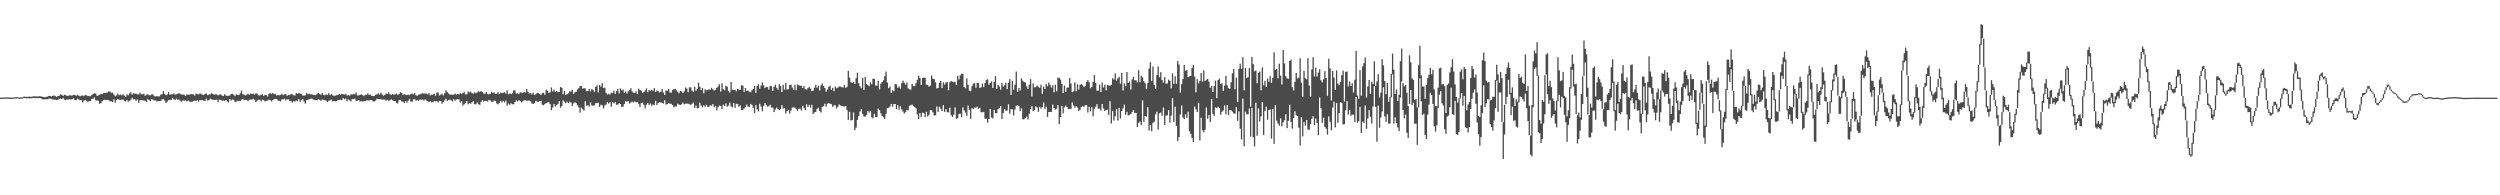 <?xml version="1.0" encoding="UTF-8"?>
<svg xmlns="http://www.w3.org/2000/svg" width="1920" height="150">
  <path d="M0 74.995h1v1.000H0zM1 74.973h1v1.000H1zM2 74.931h1v1.000H2zM3 74.879h1v1.000H3zM4 74.828h1v1.000H4zM5 74.762h1v1.000H5zM6 74.876h1v1.000H6zM7 74.918h1v1.000H7zM8 74.922h1v1.000H8zM9 74.952h1v1.000H9zM10 74.854h1v1.000H10zM11 74.778h1v1.000H11zM12 74.712h1v1.000H12zM13 74.615h1v1.000H13zM14 74.899h1v1.000H14zM15 74.858h1v1.000H15zM16 74.730h1v1.000H16zM17 74.732h1v1.000H17zM18 74.155h1v1.094H18zM19 74.332h1v1.000H19zM20 74.323h1v1.243H20zM21 74.345h1v1.030H21zM22 74.142h1v1.449H22zM23 74.380h1v1.115H23zM24 74.220h1v1.183H24zM25 74.055h1v1.170H25zM26 73.945h1v1.357H26zM27 74.096h1v1.314H27zM28 74.023h1v1.128H28zM29 74.094h1v1.398H29zM30 73.856h1v1.392H30zM31 74.030h1v1.476H31zM32 74.222h1v2.026H32zM33 74.487h1v1.847H33zM34 74.716h1v1.639H34zM35 74.467h1v1.717H35zM36 74.149h1v2.094H36zM37 73.638h1v2.190H37zM38 73.691h1v1.916H38zM39 74.103h1v1.971H39zM40 73.675h1v2.641H40zM41 73.288h1v3.218H41zM42 73.897h1v2.639H42zM43 74.375h1v2.527H43zM44 73.769h1v2.850H44zM45 73.510h1v2.479H45zM46 72.334h1v3.410H46zM47 72.919h1v3.094H47zM48 73.645h1v1.689H48zM49 72.796h1v3.676H49zM50 73.077h1v3.857H50zM51 73.679h1v2.728H51zM52 73.524h1v2.916H52zM53 73.128h1v3.156H53zM54 73.343h1v3.214H54zM55 73.382h1v2.776H55zM56 72.828h1v2.710H56zM57 72.887h1v3.857H57zM58 73.583h1v3.294H58zM59 72.940h1v2.815H59zM60 73.489h1v2.891H60zM61 73.947h1v2.943H61zM62 73.437h1v3.685H62zM63 73.217h1v5.525H63zM64 73.842h1v3.442H64zM65 72.862h1v4.106H65zM66 73.178h1v4.225H66zM67 73.782h1v4.763H67zM68 73.794h1v3.822H68zM69 73.913h1v3.802H69zM70 72.958h1v3.097H70zM71 72.155h1v3.710H71zM72 71.679h1v3.140H72zM73 71.777h1v5.301H73zM74 73.535h1v3.722H74zM75 73.306h1v4.015H75zM76 72.693h1v6.924H76zM77 72.224h1v7.086H77zM78 72.318h1v5.422H78zM79 71.471h1v5.299H79zM80 71.361h1v5.262H80zM81 71.320h1v5.601H81zM82 70.988h1v5.688H82zM83 70.244h1v6.702H83zM84 70.372h1v7.473H84zM85 71.267h1v6.564H85zM86 71.111h1v7.349H86zM87 72.691h1v3.500H87zM88 73.945h1v4.877H88zM89 73.212h1v3.655H89zM90 71.910h1v4.129H90zM91 73.100h1v3.461H91zM92 72.592h1v4.211H92zM93 73.270h1v3.250H93zM94 72.359h1v4.028H94zM95 73.439h1v4.081H95zM96 74.272h1v3.738H96zM97 72.450h1v4.420H97zM98 73.167h1v4.928H98zM99 71.786h1v5.642H99zM100 70.919h1v5.704H100zM101 72.727h1v2.348H101zM102 71.649h1v4.678H102zM103 71.949h1v4.259H103zM104 71.821h1v5.550H104zM105 72.478h1v3.925H105zM106 72.459h1v6.509H106zM107 71.136h1v5.962H107zM108 72.404h1v4.356H108zM109 72.347h1v4.726H109zM110 72.002h1v5.221H110zM111 73.551h1v3.882H111zM112 72.640h1v5.653H112zM113 72.425h1v3.774H113zM114 73.119h1v3.662H114zM115 73.231h1v4.349H115zM116 72.377h1v3.758H116zM117 72.503h1v4.113H117zM118 73.869h1v3.319H118zM119 74.128h1v3.035H119zM120 73.785h1v4.175H120zM121 74.082h1v3.573H121zM122 73.975h1v3.637H122zM123 72.665h1v4.875H123zM124 72.395h1v3.870H124zM125 69.985h1v6.157H125zM126 72.221h1v5.113H126zM127 73.178h1v5.960H127zM128 72.542h1v5.422H128zM129 70.745h1v6.205H129zM130 72.746h1v3.891H130zM131 72.375h1v4.454H131zM132 72.336h1v2.802H132zM133 71.709h1v4.585H133zM134 72.704h1v4.024H134zM135 72.409h1v3.378H135zM136 71.990h1v4.710H136zM137 71.345h1v5.040H137zM138 72.242h1v5.186H138zM139 72.581h1v5.576H139zM140 72.617h1v4.436H140zM141 72.700h1v4.704H141zM142 73.730h1v3.337H142zM143 72.491h1v5.408H143zM144 72.697h1v4.491H144zM145 72.723h1v5.374H145zM146 72.301h1v5.791H146zM147 72.409h1v5.878H147zM148 72.320h1v5.207H148zM149 73.418h1v3.822H149zM150 72.063h1v5.587H150zM151 72.045h1v4.907H151zM152 72.519h1v5.516H152zM153 71.745h1v5.145H153zM154 72.100h1v4.919H154zM155 72.778h1v4.081H155zM156 72.894h1v4.422H156zM157 72.018h1v5.466H157zM158 71.791h1v3.985H158zM159 73.121h1v4.225H159zM160 72.601h1v4.303H160zM161 72.494h1v3.282H161zM162 71.638h1v4.603H162zM163 72.118h1v4.594H163zM164 72.716h1v4.017H164zM165 72.517h1v4.214H165zM166 72.427h1v4.102H166zM167 73.272h1v5.241H167zM168 72.663h1v3.852H168zM169 72.402h1v4.454H169zM170 73.386h1v3.875H170zM171 73.716h1v3.525H171zM172 72.384h1v5.067H172zM173 73.256h1v3.609H173zM174 73.684h1v4.170H174zM175 73.531h1v5.141H175zM176 73.293h1v2.742H176zM177 72.210h1v4.983H177zM178 72.015h1v4.392H178zM179 72.736h1v3.914H179zM180 73.833h1v4.415H180zM181 72.391h1v5.642H181zM182 72.929h1v4.498H182zM183 73.016h1v4.392H183zM184 71.649h1v6.033H184zM185 69.523h1v7.056H185zM186 72.512h1v3.442H186zM187 72.615h1v4.198H187zM188 73.361h1v3.266H188zM189 72.686h1v4.170H189zM190 71.944h1v5.784H190zM191 72.707h1v3.866H191zM192 71.706h1v4.704H192zM193 72.299h1v4.248H193zM194 71.780h1v4.127H194zM195 72.546h1v4.049H195zM196 71.784h1v6.628H196zM197 71.864h1v5.434H197zM198 73.141h1v3.461H198zM199 73.370h1v3.266H199zM200 72.787h1v5.200H200zM201 72.281h1v4.225H201zM202 73.602h1v3.349H202zM203 72.855h1v5.026H203zM204 73.082h1v4.388H204zM205 74.105h1v3.115H205zM206 72.091h1v4.440H206zM207 71.397h1v5.578H207zM208 72.162h1v5.763H208zM209 71.411h1v5.585H209zM210 72.249h1v3.987H210zM211 72.022h1v3.930H211zM212 73.380h1v2.703H212zM213 72.851h1v4.367H213zM214 73.146h1v4.330H214zM215 72.867h1v5.017H215zM216 71.960h1v4.305H216zM217 73.077h1v3.271H217zM218 72.366h1v3.415H218zM219 72.288h1v4.765H219zM220 73.636h1v2.609H220zM221 72.787h1v3.559H221zM222 73.132h1v4.333H222zM223 72.093h1v5.571H223zM224 72.382h1v6.340H224zM225 73.093h1v4.731H225zM226 73.309h1v4.669H226zM227 71.400h1v5.750H227zM228 72.132h1v5.633H228zM229 71.420h1v4.653H229zM230 71.947h1v6.226H230zM231 72.068h1v4.868H231zM232 73.402h1v2.600H232zM233 73.359h1v4.610H233zM234 73.155h1v6.393H234zM235 71.352h1v5.603H235zM236 72.336h1v4.326H236zM237 71.956h1v4.308H237zM238 72.443h1v3.403H238zM239 72.329h1v3.319H239zM240 72.931h1v3.532H240zM241 72.954h1v3.674H241zM242 73.098h1v3.875H242zM243 72.006h1v5.042H243zM244 71.313h1v4.912H244zM245 72.082h1v4.566H245zM246 72.814h1v4.562H246zM247 71.372h1v5.026H247zM248 72.922h1v3.795H248zM249 73.158h1v3.907H249zM250 72.512h1v4.809H250zM251 72.858h1v5.596H251zM252 71.526h1v5.841H252zM253 73.135h1v3.973H253zM254 72.226h1v4.173H254zM255 73.103h1v4.715H255zM256 73.830h1v3.799H256zM257 73.441h1v4.399H257zM258 73.105h1v4.552H258zM259 72.917h1v4.049H259zM260 72.146h1v4.589H260zM261 72.702h1v3.960H261zM262 72.043h1v4.912H262zM263 72.322h1v2.918H263zM264 72.590h1v3.722H264zM265 72.025h1v3.692H265zM266 73.350h1v4.571H266zM267 72.954h1v3.365H267zM268 73.549h1v3.506H268zM269 72.434h1v5.477H269zM270 72.576h1v3.575H270zM271 72.146h1v4.042H271zM272 72.391h1v3.403H272zM273 70.937h1v6.512H273zM274 73.309h1v4.033H274zM275 73.190h1v3.568H275zM276 72.805h1v5.200H276zM277 72.510h1v5.049H277zM278 73.073h1v4.923H278zM279 73.849h1v3.896H279zM280 72.768h1v4.765H280zM281 72.858h1v4.271H281zM282 71.700h1v5.397H282zM283 72.933h1v4.227H283zM284 72.640h1v4.154H284zM285 73.592h1v3.319H285zM286 73.837h1v4.088H286zM287 73.691h1v4.221H287zM288 72.713h1v4.523H288zM289 72.482h1v3.392H289zM290 71.606h1v4.433H290zM291 72.670h1v3.623H291zM292 71.185h1v4.809H292zM293 72.507h1v4.266H293zM294 73.423h1v2.895H294zM295 72.961h1v3.481H295zM296 71.745h1v5.637H296zM297 72.098h1v4.452H297zM298 70.848h1v6.557H298zM299 72.453h1v4.568H299zM300 72.810h1v3.495H300zM301 72.144h1v4.907H301zM302 72.810h1v4.706H302zM303 72.372h1v5.287H303zM304 71.821h1v7.116H304zM305 72.826h1v6.644H305zM306 72.253h1v4.752H306zM307 70.809h1v5.880H307zM308 71.354h1v6.516H308zM309 72.826h1v5.260H309zM310 72.391h1v6.793H310zM311 72.688h1v4.891H311zM312 73.025h1v5.855H312zM313 72.588h1v4.845H313zM314 73.068h1v2.875H314zM315 72.281h1v5.727H315zM316 71.848h1v6.329H316zM317 72.485h1v3.891H317zM318 71.551h1v4.509H318zM319 73.153h1v4.211H319zM320 73.560h1v3.255H320zM321 72.736h1v4.683H321zM322 72.459h1v3.994H322zM323 72.061h1v4.603H323zM324 71.635h1v4.752H324zM325 71.825h1v5.493H325zM326 71.887h1v4.463H326zM327 71.761h1v5.397H327zM328 72.574h1v5.122H328zM329 71.489h1v6.985H329zM330 73.329h1v4.420H330zM331 72.709h1v5.862H331zM332 72.670h1v5.846H332zM333 71.942h1v5.564H333zM334 73.542h1v4.264H334zM335 71.285h1v6.491H335zM336 70.917h1v7.722H336zM337 73.320h1v4.136H337zM338 72.675h1v5.006H338zM339 71.926h1v7.761H339zM340 73.277h1v5.083H340zM341 71.720h1v5.319H341zM342 69.408h1v6.459H342zM343 70.775h1v6.844H343zM344 71.796h1v5.145H344zM345 72.581h1v3.886H345zM346 72.679h1v4.413H346zM347 72.700h1v5.248H347zM348 72.688h1v3.488H348zM349 71.816h1v5.521H349zM350 72.679h1v3.708H350zM351 72.196h1v3.875H351zM352 72.521h1v3.866H352zM353 71.571h1v7.308H353zM354 72.109h1v5.711H354zM355 71.530h1v9.519H355zM356 70.486h1v9.650H356zM357 72.439h1v6.592H357zM358 72.416h1v5.170H358zM359 70.193h1v9.927H359zM360 70.960h1v8.249H360zM361 70.322h1v9.283H361zM362 71.532h1v7.038H362zM363 72.052h1v5.605H363zM364 70.869h1v9.164H364zM365 71.631h1v8.471H365zM366 70.960h1v7.716H366zM367 70.024h1v10.048H367zM368 70.647h1v9.890H368zM369 69.880h1v8.306H369zM370 70.649h1v6.345H370zM371 71.853h1v6.200H371zM372 72.052h1v5.363H372zM373 70.649h1v6.818H373zM374 72.132h1v5.841H374zM375 72.430h1v4.326H375zM376 72.098h1v4.944H376zM377 70.557h1v7.613H377zM378 71.397h1v6.770H378zM379 70.896h1v6.290H379zM380 72.075h1v5.438H380zM381 71.965h1v7.423H381zM382 70.832h1v9.338H382zM383 72.148h1v6.823H383zM384 71.072h1v6.404H384zM385 71.581h1v7.075H385zM386 71.221h1v6.262H386zM387 70.805h1v7.908H387zM388 71.848h1v5.365H388zM389 69.399h1v11.760H389zM390 72.453h1v7.056H390zM391 71.757h1v8.801H391zM392 72.274h1v7.038H392zM393 71.503h1v8.581H393zM394 69.392h1v10.680H394zM395 69.548h1v8.791H395zM396 71.873h1v5.248H396zM397 71.555h1v6.379H397zM398 72.276h1v4.621H398zM399 70.903h1v6.676H399zM400 71.072h1v7.539H400zM401 71.395h1v6.475H401zM402 70.418h1v6.640H402zM403 71.047h1v5.788H403zM404 68.346h1v8.949H404zM405 70.461h1v6.887H405zM406 71.819h1v5.388H406zM407 71.489h1v6.258H407zM408 72.549h1v6.949H408zM409 71.132h1v8.695H409zM410 72.926h1v6.374H410zM411 72.375h1v5.086H411zM412 71.297h1v6.754H412zM413 71.519h1v6.770H413zM414 72.192h1v5.592H414zM415 72.972h1v4.482H415zM416 71.432h1v8.997H416zM417 71.333h1v9.526H417zM418 72.782h1v6.988H418zM419 68.875h1v10.389H419zM420 69.846h1v8.789H420zM421 71.326h1v7.228H421zM422 70.910h1v9.132H422zM423 67.172h1v17.475H423zM424 70.237h1v12.316H424zM425 68.786h1v11.050H425zM426 70.578h1v11.224H426zM427 69.791h1v10.943H427zM428 70.816h1v9.025H428zM429 70.557h1v6.999H429zM430 66.806h1v15.898H430zM431 67.419h1v13.914H431zM432 72.366h1v4.726H432zM433 69.788h1v8.299H433zM434 72.947h1v6.301H434zM435 72.304h1v5.791H435zM436 71.633h1v7.494H436zM437 70.095h1v7.947H437zM438 70.342h1v8.462H438zM439 68.857h1v12.648H439zM440 72.247h1v7.189H440zM441 70.866h1v7.647H441zM442 70.562h1v8.681H442zM443 68.726h1v12.110H443zM444 67.804h1v14.680H444zM445 66.085h1v20.446H445zM446 66.019h1v16.603H446zM447 68.069h1v15.823H447zM448 67.742h1v17.223H448zM449 67.937h1v9.895H449zM450 70.063h1v11.149H450zM451 70.001h1v10.739H451zM452 68.303h1v13.632H452zM453 70.226h1v8.389H453zM454 68.427h1v12.554H454zM455 69.077h1v12.117H455zM456 70.686h1v10.197H456zM457 66.728h1v12.554H457zM458 65.495h1v13.664H458zM459 71.013h1v7.807H459zM460 65.277h1v16.873H460zM461 66.611h1v13.831H461zM462 63.851h1v17.075H462zM463 67.591h1v15.754H463zM464 67.229h1v13.818H464zM465 71.324h1v8.979H465zM466 72.615h1v5.669H466zM467 72.011h1v7.569H467zM468 72.677h1v5.857H468zM469 71.237h1v10.785H469zM470 71.391h1v6.979H470zM471 69.527h1v9.982H471zM472 72.208h1v6.157H472zM473 69.944h1v10.551H473zM474 68.340h1v11.971H474zM475 71.700h1v7.487H475zM476 67.825h1v12.071H476zM477 69.447h1v12.703H477zM478 68.701h1v13.216H478zM479 71.304h1v8.611H479zM480 70.258h1v7.462H480zM481 71.857h1v6.203H481zM482 70.184h1v7.409H482zM483 69.095h1v10.483H483zM484 67.678h1v10.995H484zM485 70.216h1v7.803H485zM486 71.228h1v7.542H486zM487 71.356h1v6.530H487zM488 70.189h1v8.489H488zM489 72.231h1v6.047H489zM490 68.028h1v11.746H490zM491 69.184h1v13.003H491zM492 69.548h1v9.677H492zM493 71.333h1v7.418H493zM494 70.727h1v9.828H494zM495 69.440h1v13.737H495zM496 67.873h1v12.632H496zM497 70.814h1v8.331H497zM498 69.081h1v11.570H498zM499 69.823h1v9.647H499zM500 69.012h1v12.266H500zM501 69.720h1v10.448H501zM502 67.625h1v13.216H502zM503 70.667h1v6.686H503zM504 69.424h1v11.247H504zM505 70.102h1v8.974H505zM506 71.029h1v7.450H506zM507 70.436h1v8.318H507zM508 68.257h1v10.627H508zM509 71.022h1v8.535H509zM510 72.949h1v4.118H510zM511 69.534h1v10.815H511zM512 69.667h1v10.297H512zM513 68.207h1v10.856H513zM514 70.969h1v8.702H514zM515 71.210h1v8.530H515zM516 69.234h1v11.462H516zM517 68.491h1v13.934H517zM518 68.211h1v13.458H518zM519 69.315h1v12.570H519zM520 70.443h1v9.174H520zM521 71.690h1v8.695H521zM522 69.729h1v10.913H522zM523 70.230h1v9.856H523zM524 71.418h1v7.352H524zM525 70.134h1v9.972H525zM526 67.163h1v12.538H526zM527 68.115h1v11.417H527zM528 70.814h1v8.791H528zM529 67.026h1v13.005H529zM530 67.145h1v13.490H530zM531 69.589h1v10.071H531zM532 70.679h1v8.077H532zM533 66.600h1v16.299H533zM534 69.665h1v11.414H534zM535 68.314h1v14.923H535zM536 63.542h1v19.281H536zM537 66.634h1v12.273H537zM538 69.223h1v11.893H538zM539 67.516h1v14.983H539zM540 71.645h1v9.208H540zM541 68.536h1v13.470H541zM542 69.372h1v11.188H542zM543 69.294h1v12.788H543zM544 68.612h1v13.360H544zM545 68.891h1v11.934H545zM546 67.451h1v13.689H546zM547 68.616h1v11.261H547zM548 69.505h1v12.900H548zM549 68.912h1v12.437H549zM550 67.429h1v17.370H550zM551 66.451h1v15.905H551zM552 64.643h1v16.418H552zM553 70.283h1v11.112H553zM554 63.991h1v19.633H554zM555 68.536h1v11.810H555zM556 69.328h1v12.085H556zM557 65.840h1v13.634H557zM558 66.536h1v15.415H558zM559 69.923h1v11.158H559zM560 71.020h1v7.883H560zM561 62.910h1v18.848H561zM562 68.896h1v13.538H562zM563 69.143h1v9.911H563zM564 68.893h1v13.911H564zM565 70.214h1v9.567H565zM566 68.129h1v11.698H566zM567 68.804h1v13.154H567zM568 68.974h1v12.019H568zM569 65.472h1v19.128H569zM570 65.765h1v18.539H570zM571 70.530h1v12.813H571zM572 67.591h1v14.616H572zM573 69.864h1v10.448H573zM574 69.475h1v12.405H574zM575 70.525h1v11.721H575zM576 70.880h1v8.920H576zM577 69.324h1v11.195H577zM578 68.298h1v14.536H578zM579 66.026h1v20.837H579zM580 71.338h1v9.418H580zM581 66.053h1v17.917H581zM582 64.712h1v20.913H582zM583 68.145h1v11.570H583zM584 65.703h1v16.182H584zM585 63.272h1v22.156H585zM586 65.552h1v15.891H586zM587 67.559h1v11.607H587zM588 66.721h1v13.868H588zM589 66.927h1v15.058H589zM590 68.813h1v12.749H590zM591 65.925h1v14.502H591zM592 66.298h1v16.354H592zM593 69.816h1v12.781H593zM594 66.714h1v19.375H594zM595 64.968h1v19.045H595zM596 67.383h1v15.266H596zM597 68.900h1v14.809H597zM598 64.693h1v19.897H598zM599 66.154h1v17.702H599zM600 70.683h1v10.130H600zM601 65.124h1v18.253H601zM602 68.770h1v14.298H602zM603 63.647h1v23.476H603zM604 68.777h1v16.603H604zM605 68.495h1v15.832H605zM606 65.286h1v21.915H606zM607 64.996h1v19.961H607zM608 67.236h1v15.363H608zM609 69.093h1v13.348H609zM610 65.147h1v17.542H610zM611 69.271h1v14.534H611zM612 64.831h1v20.327H612zM613 65.479h1v18.066H613zM614 65.920h1v17.496H614zM615 65.879h1v19.135H615zM616 67.580h1v13.770H616zM617 66.048h1v16.795H617zM618 68.463h1v16.017H618zM619 68.793h1v11.359H619zM620 67.804h1v14.468H620zM621 66.623h1v13.932H621zM622 67.969h1v14.699H622zM623 70.026h1v10.387H623zM624 69.521h1v18.157H624zM625 67.376h1v18.999H625zM626 65.174h1v20.842H626zM627 67.367h1v16.264H627zM628 65.815h1v16.919H628zM629 69.555h1v15.722H629zM630 65.636h1v20.794H630zM631 64.137h1v17.928H631zM632 66.124h1v15.486H632zM633 67.603h1v12.032H633zM634 70.399h1v11.517H634zM635 68.772h1v10.831H635zM636 66.685h1v12.314H636zM637 65.904h1v13.754H637zM638 69.127h1v10.876H638zM639 67.410h1v14.616H639zM640 70.001h1v10.899H640zM641 66.385h1v14.523H641zM642 67.712h1v15.621H642zM643 67.250h1v14.797H643zM644 66.360h1v13.866H644zM645 66.497h1v14.539H645zM646 66.959h1v14.376H646zM647 67.236h1v14.319H647zM648 65.284h1v16.596H648zM649 67.431h1v13.966H649zM650 66.703h1v17.860H650zM651 54.435h1v37.626H651zM652 59.583h1v26.328H652zM653 63.091h1v29.457H653zM654 63.746h1v28.468H654zM655 63.052h1v23.373H655zM656 64.510h1v35.461H656zM657 60.070h1v37.944H657zM658 55.868h1v36.198H658zM659 63.885h1v25.232H659zM660 66.266h1v19.446H660zM661 67.754h1v16.118H661zM662 59.779h1v27.816H662zM663 69.010h1v20.490H663zM664 59.086h1v30.517H664zM665 64.471h1v23.781H665zM666 65.289h1v19.897H666zM667 66.190h1v20.354H667zM668 63.226h1v21.883H668zM669 64.629h1v25.472H669zM670 60.384h1v30.485H670zM671 60.617h1v26.768H671zM672 65.556h1v24.410H672zM673 65.870h1v23.909H673zM674 62.155h1v21.199H674zM675 68.646h1v15.976H675zM676 64.240h1v22.856H676zM677 63.098h1v25.976H677zM678 61.693h1v28.425H678zM679 58.502h1v32.716H679zM680 54.932h1v32.458H680zM681 63.391h1v19.551H681zM682 67.747h1v15.038H682zM683 66.508h1v15.390H683zM684 71.365h1v8.475H684zM685 69.225h1v12.714H685zM686 70.026h1v9.876H686zM687 64.586h1v15.289H687zM688 64.776h1v19.075H688zM689 67.484h1v13.261H689zM690 66.298h1v17.979H690zM691 68.010h1v13.625H691zM692 63.936h1v20.094H692zM693 61.922h1v23.710H693zM694 63.533h1v23.648H694zM695 65.080h1v21.103H695zM696 63.288h1v21.103H696zM697 67.829h1v17.070H697zM698 68.722h1v12.431H698zM699 68.758h1v12.117H699zM700 64.426h1v15.800H700zM701 65.895h1v15.536H701zM702 66.133h1v16.196H702zM703 63.902h1v19.331H703zM704 61.246h1v26.550H704zM705 58.157h1v33.243H705zM706 59.919h1v26.862H706zM707 65.266h1v24.699H707zM708 59.951h1v26.509H708zM709 59.534h1v27.459H709zM710 59.869h1v29.899H710zM711 65.005h1v20.842H711zM712 65.268h1v24.195H712zM713 66.547h1v21.604H713zM714 65.707h1v18.981H714zM715 57.932h1v26.729H715zM716 60.532h1v25.800H716zM717 60.713h1v28.013H717zM718 63.176h1v25.330H718zM719 67.921h1v13.820H719zM720 67.518h1v18.420H720zM721 63.517h1v18.475H721zM722 62.212h1v21.277H722zM723 67.635h1v17.674H723zM724 63.325h1v17.400H724zM725 64.911h1v21.021H725zM726 63.311h1v20.558H726zM727 63.135h1v23.062H727zM728 69.347h1v16.949H728zM729 63.132h1v19.537H729zM730 62.144h1v26.383H730zM731 62.704h1v27.077H731zM732 63.160h1v24.900H732zM733 62.704h1v19.791H733zM734 65.231h1v26.012H734zM735 58.266h1v32.501H735zM736 61.052h1v26.434H736zM737 57.864h1v29.432H737zM738 56.513h1v33.504H738zM739 56.804h1v25.683H739zM740 66.859h1v18.018H740zM741 67.765h1v18.697H741zM742 60.196h1v28.944H742zM743 65.126h1v15.916H743zM744 69.658h1v14.742H744zM745 70.088h1v21.183H745zM746 66.222h1v16.864H746zM747 64.201h1v19.505H747zM748 63.831h1v18.803H748zM749 67.314h1v15.363H749zM750 63.494h1v18.352H750zM751 63.805h1v19.700H751zM752 67.493h1v15.298H752zM753 67.069h1v19.151H753zM754 64.146h1v22.103H754zM755 66.845h1v19.009H755zM756 63.714h1v27.459H756zM757 61.338h1v29.752H757zM758 60.928h1v33.222H758zM759 65.083h1v26.324H759zM760 63.700h1v19.952H760zM761 62.560h1v27.596H761zM762 67.527h1v23.438H762zM763 62.823h1v21.620H763zM764 58.456h1v28.432H764zM765 68.291h1v18.665H765zM766 65.195h1v18.704H766zM767 66.401h1v16.532H767zM768 68.836h1v12.724H768zM769 63.714h1v27.651H769zM770 66.479h1v20.316H770zM771 65.549h1v18.237H771zM772 63.524h1v21.529H772zM773 68.445h1v16.438H773zM774 63.709h1v16.386H774zM775 60.844h1v26.454H775zM776 72.883h1v10.991H776zM777 62.022h1v21.957H777zM778 68.987h1v19.743H778zM779 65.012h1v19.109H779zM780 55.007h1v26.214H780zM781 70.553h1v10.263H781zM782 67.525h1v13.964H782zM783 69.514h1v15.898H783zM784 60.182h1v23.021H784zM785 62.004h1v29.583H785zM786 63.048h1v28.590H786zM787 63.384h1v27.193H787zM788 66.348h1v23.131H788zM789 68.342h1v23.447H789zM790 65.007h1v22.364H790zM791 60.752h1v22.959H791zM792 74.032h1v7.478H792zM793 64.105h1v21.277H793zM794 67.154h1v17.356H794zM795 66.870h1v14.825H795zM796 65.659h1v16.898H796zM797 66.685h1v19.249H797zM798 67.461h1v14.571H798zM799 65.064h1v18.370H799zM800 72.059h1v10.229H800zM801 66.552h1v12.154H801zM802 68.408h1v15.280H802zM803 64.426h1v17.528H803zM804 66.248h1v23.531H804zM805 63.483h1v22.527H805zM806 65.117h1v20.808H806zM807 67.291h1v18.665H807zM808 65.408h1v14.939H808zM809 70.805h1v12.195H809zM810 65.037h1v19.157H810zM811 70.093h1v13.360H811zM812 59.686h1v21.069H812zM813 59.745h1v35.637H813zM814 61.155h1v28.722H814zM815 64.426h1v16.956H815zM816 71.439h1v15.713H816zM817 65.623h1v16.818H817zM818 70.544h1v10.556H818zM819 67.319h1v14.930H819zM820 67.156h1v16.683H820zM821 59.983h1v23.648H821zM822 64.160h1v19.510H822zM823 70.734h1v7.908H823zM824 70.184h1v10.778H824zM825 63.229h1v19.535H825zM826 70.081h1v11.405H826zM827 64.707h1v17.935H827zM828 68.745h1v16.409H828zM829 65.131h1v19.212H829zM830 64.604h1v17.546H830zM831 65.483h1v15.804H831zM832 66.934h1v15.225H832zM833 66.099h1v14.726H833zM834 62.894h1v17.809H834zM835 61.478h1v24.957H835zM836 63.213h1v18.878H836zM837 67.744h1v17.798H837zM838 66.781h1v15.518H838zM839 62.933h1v26.347H839zM840 57.655h1v25.944H840zM841 63.572h1v18.384H841zM842 69.640h1v10.329H842zM843 69.580h1v13.937H843zM844 64.993h1v18.402H844zM845 70.656h1v14.328H845zM846 63.350h1v16.582H846zM847 67.177h1v16.132H847zM848 65.094h1v20.226H848zM849 69.353h1v15.134H849zM850 65.174h1v18.974H850zM851 65.714h1v22.513H851zM852 65.804h1v11.900H852zM853 65.087h1v29.780H853zM854 60.120h1v25.021H854zM855 61.105h1v31.462H855zM856 56.461h1v32.810H856zM857 61.894h1v21.993H857zM858 60.111h1v32.506H858zM859 59.058h1v23.849H859zM860 64.208h1v26.848H860zM861 56.049h1v29.198H861zM862 69.521h1v13.733H862zM863 64.014h1v16.310H863zM864 66.241h1v21.915H864zM865 55.318h1v30.553H865zM866 63.750h1v24.852H866zM867 62.563h1v25.667H867zM868 68.806h1v18.773H868zM869 61.054h1v25.019H869zM870 58.978h1v25.667H870zM871 61.674h1v25.129H871zM872 61.652h1v25.019H872zM873 63.235h1v34.243H873zM874 53.897h1v40.473H874zM875 63.128h1v30.192H875zM876 58.173h1v37.766H876zM877 59.450h1v17.608H877zM878 62.411h1v31.178H878zM879 63.920h1v25.188H879zM880 68.459h1v21.165H880zM881 63.812h1v18.533H881zM882 52.613h1v47.642H882zM883 47.761h1v48.248H883zM884 62.086h1v38.725H884zM885 51.036h1v43.307H885zM886 65.188h1v28.242H886zM887 68.344h1v19.505H887zM888 57.564h1v28.301H888zM889 51.048h1v48.479H889zM890 59.347h1v27.727H890zM891 55.401h1v31.000H891zM892 61.510h1v27.450H892zM893 63.485h1v19.146H893zM894 59.262h1v36.701H894zM895 64.229h1v24.559H895zM896 64.178h1v24.401H896zM897 61.111h1v23.408H897zM898 62.075h1v32.080H898zM899 67.829h1v21.053H899zM900 56.330h1v19.052H900zM901 64.359h1v29.249H901zM902 58.546h1v23.419H902zM903 64.302h1v32.357H903zM904 46.889h1v61.363H904zM905 49.601h1v55.696H905zM906 71.139h1v16.839H906zM907 64.739h1v16.328H907zM908 60.681h1v29.517H908zM909 49.821h1v41.595H909zM910 54.332h1v33.504H910zM911 53.675h1v36.788H911zM912 59.344h1v26.415H912zM913 58.644h1v42.062H913zM914 58.209h1v44.543H914zM915 52.219h1v53.682H915zM916 49.933h1v59.122H916zM917 58.727h1v23.101H917zM918 70.876h1v13.078H918zM919 60.791h1v25.346H919zM920 64.055h1v14.916H920zM921 62.132h1v45.770H921zM922 56.019h1v34.415H922zM923 62.714h1v37.351H923zM924 54.037h1v47.635H924zM925 62.183h1v37.434H925zM926 61.235h1v21.421H926zM927 60.640h1v30.515H927zM928 62.608h1v25.768H928zM929 67.479h1v26.250H929zM930 66.042h1v9.931H930zM931 70.676h1v16.724H931zM932 66.103h1v22.909H932zM933 61.915h1v20.540H933zM934 75.382h1v7.722H934zM935 61.485h1v20.480H935zM936 60.324h1v22.762H936zM937 64.648h1v23.456H937zM938 63.915h1v21.950H938zM939 69.923h1v14.914H939zM940 65.730h1v15.237H940zM941 58.191h1v29.675H941zM942 65.511h1v15.200H942zM943 67.733h1v20.576H943zM944 68.298h1v16.303H944zM945 63.224h1v21.529H945zM946 56.255h1v29.436H946zM947 52.986h1v34.122H947zM948 68.591h1v18.777H948zM949 59.592h1v22.586H949zM950 78.447h1v14.305H950zM951 52.810h1v32.746H951zM952 48.885h1v49.944H952zM953 52.755h1v54.369H953zM954 43.943h1v31.803H954zM955 69.376h1v42.947H955zM956 52.272h1v33.536H956zM957 59.969h1v27.715H957zM958 59.271h1v28.576H958zM959 52.325h1v30.965H959zM960 81.931h1v22.982H960zM961 43.696h1v39.146H961zM962 49.306h1v56.179H962zM963 54.790h1v57.642H963zM964 54.110h1v24.774H964zM965 63.872h1v40.361H965zM966 55.943h1v27.214H966zM967 54.909h1v38.450H967zM968 69.340h1v20.066H968zM969 51.801h1v26.507H969zM970 65.522h1v38.244H970zM971 62.054h1v23.069H971zM972 66.712h1v15.195H972zM973 60.239h1v31.776H973zM974 62.846h1v21.652H974zM975 58.482h1v25.562H975zM976 63.604h1v42.856H976zM977 59.967h1v23.685H977zM978 40.182h1v70.326H978zM979 53.577h1v27.253H979zM980 52.922h1v39.702H980zM981 60.118h1v34.710H981zM982 48.859h1v47.660H982zM983 58.086h1v32.792H983zM984 64.931h1v31.975H984zM985 38.292h1v55.689H985zM986 48.681h1v43.726H986zM987 58.518h1v29.242H987zM988 60.184h1v38.200H988zM989 60.594h1v32.172H989zM990 46.825h1v33.591H990zM991 45.779h1v47.914H991zM992 66.923h1v31.831H992zM993 69.475h1v21.178H993zM994 62.757h1v22.744H994zM995 56.071h1v32.453H995zM996 60.251h1v28.981H996zM997 59.608h1v38.418H997zM998 44.772h1v66.973H998zM999 63.551h1v26.527H999zM1000 74.416h1v30.343H1000zM1001 54.435h1v39.329H1001zM1002 60.152h1v36.303H1002zM1003 60.940h1v31.288H1003zM1004 44.758h1v54.607H1004zM1005 65.632h1v34.131H1005zM1006 74.316h1v20.986H1006zM1007 53.311h1v37.923H1007zM1008 43.989h1v45.266H1008zM1009 58.662h1v37.468H1009zM1010 51.942h1v39.134H1010zM1011 58.791h1v35.630H1011zM1012 55.698h1v48.047H1012zM1013 53.144h1v21.730H1013zM1014 61.665h1v21.357H1014zM1015 63.249h1v31.103H1015zM1016 60.926h1v29.427H1016zM1017 54.675h1v42.819H1017zM1018 59.937h1v38.917H1018zM1019 73.638h1v29.711H1019zM1020 45.069h1v44.328H1020zM1021 52.522h1v40.972H1021zM1022 77.213h1v22.824H1022zM1023 54.424h1v28.274H1023zM1024 59.576h1v18.489H1024zM1025 69.019h1v28.873H1025zM1026 54.085h1v24.978H1026zM1027 64.108h1v30.153H1027zM1028 65.458h1v21.403H1028zM1029 62.929h1v15.527H1029zM1030 57.729h1v21.284H1030zM1031 54.263h1v41.293H1031zM1032 77.982h1v17.386H1032zM1033 55.156h1v29.505H1033zM1034 54.922h1v22.694H1034zM1035 66.357h1v21.677H1035zM1036 62.686h1v21.746H1036zM1037 66.019h1v22.900H1037zM1038 63.927h1v24.044H1038zM1039 71.056h1v17.113H1039zM1040 61.205h1v32.691H1040zM1041 39.011h1v35.502H1041zM1042 73.373h1v20.810H1042zM1043 75.874h1v17.253H1043zM1044 53.863h1v28.198H1044zM1045 73.466h1v28.672H1045zM1046 51.034h1v42.352H1046zM1047 48.479h1v45.925H1047zM1048 44.110h1v36.864H1048zM1049 74.959h1v23.971H1049zM1050 66.389h1v24.589H1050zM1051 61.411h1v23.117H1051zM1052 72.137h1v17.503H1052zM1053 62.734h1v32.181H1053zM1054 64.581h1v17.251H1054zM1055 47.179h1v19.002H1055zM1056 66.090h1v15.958H1056zM1057 62.510h1v46.346H1057zM1058 56.960h1v24.117H1058zM1059 74.879h1v23.234H1059zM1060 71.116h1v19.118H1060zM1061 45.461h1v40.098H1061zM1062 50.196h1v16.834H1062zM1063 62.242h1v27.159H1063zM1064 72.359h1v21.247H1064zM1065 63.734h1v24.010H1065zM1066 78.186h1v16.777H1066zM1067 74.409h1v20.490H1067zM1068 56.763h1v17.972H1068zM1069 41.107h1v16.022H1069zM1070 53.519h1v41.350H1070zM1071 72.137h1v17.979H1071zM1072 68.703h1v25.884H1072zM1073 77.637h1v20.231H1073zM1074 72.794h1v27.903H1074zM1075 46.987h1v27.843H1075zM1076 37.255h1v25.392H1076zM1077 63.762h1v20.702H1077zM1078 66.293h1v24.552H1078zM1079 65.291h1v22.668H1079zM1080 71.207h1v30.721H1080zM1081 81.484h1v24.474H1081zM1082 42.506h1v37.376H1082zM1083 47.813h1v21.357H1083zM1084 60.162h1v20.657H1084zM1085 61.301h1v17.583H1085zM1086 76.778h1v18.297H1086zM1087 76.030h1v18.851H1087zM1088 82.471h1v28.798H1088zM1089 50.118h1v32.410H1089zM1090 35.069h1v25.065H1090zM1091 57.870h1v20.000H1091zM1092 66.486h1v21.959H1092zM1093 66.369h1v21.000H1093zM1094 75.900h1v27.855H1094zM1095 65.163h1v41.565H1095zM1096 60.022h1v27.999H1096zM1097 57.401h1v22.918H1097zM1098 52.057h1v19.118H1098zM1099 57.021h1v16.013H1099zM1100 53.611h1v26.193H1100zM1101 68.731h1v28.221H1101zM1102 81.528h1v19.553H1102zM1103 81.596h1v14.690H1103zM1104 67.310h1v15.585H1104zM1105 52.478h1v20.206H1105zM1106 51.899h1v18.164H1106zM1107 64.906h1v14.504H1107zM1108 64.524h1v16.528H1108zM1109 66.161h1v33.110H1109zM1110 86.765h1v15.997H1110zM1111 65.167h1v24.392H1111zM1112 64.050h1v24.669H1112zM1113 55.598h1v26.736H1113zM1114 51.620h1v15.825H1114zM1115 45.406h1v42.236H1115zM1116 54.861h1v33.405H1116zM1117 64.874h1v12.563H1117zM1118 74.483h1v28.553H1118zM1119 78.843h1v24.790H1119zM1120 75.561h1v25.742H1120zM1121 55.016h1v20.684H1121zM1122 53.272h1v18.171H1122zM1123 60.901h1v20.281H1123zM1124 51.432h1v22.284H1124zM1125 52.993h1v44.783H1125zM1126 84.679h1v13.628H1126zM1127 80.257h1v21.506H1127zM1128 78.374h1v19.240H1128zM1129 59.946h1v23.694H1129zM1130 50.668h1v25.218H1130zM1131 53.055h1v18.109H1131zM1132 59.537h1v9.196H1132zM1133 57.175h1v22.520H1133zM1134 70.990h1v23.087H1134zM1135 88.941h1v14.195H1135zM1136 89.729h1v22.208H1136zM1137 80.903h1v24.390H1137zM1138 46.232h1v40.611H1138zM1139 40.343h1v25.161H1139zM1140 46.884h1v35.369H1140zM1141 61.832h1v17.555H1141zM1142 63.371h1v12.756H1142zM1143 62.926h1v13.506H1143zM1144 76.991h1v18.301H1144zM1145 76.783h1v20.757H1145zM1146 74.217h1v26.090H1146zM1147 74.419h1v18.052H1147zM1148 61.388h1v21.581H1148zM1149 49.731h1v12.174H1149zM1150 57.193h1v28.720H1150zM1151 63.503h1v7.510H1151zM1152 55.222h1v15.802H1152zM1153 59.995h1v33.604H1153zM1154 93.883h1v28.290H1154zM1155 80.438h1v22.870H1155zM1156 56.857h1v23.058H1156zM1157 51.892h1v22.559H1157zM1158 47.987h1v13.305H1158zM1159 52.206h1v20.249H1159zM1160 71.258h1v17.033H1160zM1161 67.051h1v14.870H1161zM1162 75.364h1v17.429H1162zM1163 81.349h1v11.082H1163zM1164 76.225h1v20.931H1164zM1165 78.067h1v19.933H1165zM1166 56.763h1v21.902H1166zM1167 59.832h1v14.287H1167zM1168 58.905h1v15.747H1168zM1169 63.556h1v12.568H1169zM1170 64.483h1v13.568H1170zM1171 41.842h1v30.013H1171zM1172 69.809h1v13.220H1172zM1173 66.096h1v26.814H1173zM1174 81.125h1v22.710H1174zM1175 104.253h1v14.534H1175zM1176 80.708h1v39.468H1176zM1177 47.177h1v35.193H1177zM1178 38.734h1v14.165H1178zM1179 40.997h1v10.849H1179zM1180 32.348h1v25.962H1180zM1181 58.026h1v43.593H1181zM1182 92.214h1v10.064H1182zM1183 95.000h1v14.939H1183zM1184 76.797h1v29.984H1184zM1185 78.204h1v16.603H1185zM1186 57.710h1v30.041H1186zM1187 41.789h1v15.392H1187zM1188 40.924h1v31.428H1188zM1189 66.149h1v13.600H1189zM1190 61.997h1v15.022H1190zM1191 66.987h1v23.431H1191zM1192 75.588h1v13.264H1192zM1193 77.598h1v9.947H1193zM1194 84.837h1v10.059H1194zM1195 77.250h1v20.560H1195zM1196 43.918h1v33.659H1196zM1197 54.016h1v18.807H1197zM1198 62.297h1v20.187H1198zM1199 61.684h1v12.543H1199zM1200 55.186h1v20.279H1200zM1201 73.620h1v14.582H1201zM1202 74.904h1v19.018H1202zM1203 89.365h1v19.517H1203zM1204 84.647h1v11.259H1204zM1205 67.072h1v23.730H1205zM1206 51.324h1v16.617H1206zM1207 41.917h1v11.597H1207zM1208 48.949h1v17.452H1208zM1209 64.751h1v8.691H1209zM1210 64.311h1v23.330H1210zM1211 88.564h1v21.597H1211zM1212 86.412h1v20.306H1212zM1213 90.166h1v10.226H1213zM1214 72.137h1v19.803H1214zM1215 58.612h1v21.309H1215zM1216 31.121h1v27.164H1216zM1217 37.422h1v10.556H1217zM1218 41.661h1v32.753H1218zM1219 67.358h1v20.526H1219zM1220 88.426h1v17.148H1220zM1221 79.566h1v26.003H1221zM1222 82.663h1v19.118H1222zM1223 52.350h1v32.753H1223zM1224 51.123h1v33.703H1224zM1225 74.084h1v17.871H1225zM1226 63.300h1v13.209H1226zM1227 58.910h1v18.125H1227zM1228 60.809h1v15.168H1228zM1229 63.412h1v14.088H1229zM1230 66.536h1v16.953H1230zM1231 83.970h1v9.400H1231zM1232 78.822h1v17.834H1232zM1233 78.488h1v18.931H1233zM1234 72.560h1v11.959H1234zM1235 71.340h1v13.234H1235zM1236 68.289h1v8.439H1236zM1237 51.675h1v23.094H1237zM1238 45.577h1v18.029H1238zM1239 62.668h1v22.753H1239zM1240 84.535h1v15.772H1240zM1241 65.208h1v27.567H1241zM1242 62.764h1v16.891H1242zM1243 78.422h1v8.482H1243zM1244 75.799h1v11.884H1244zM1245 56.403h1v29.656H1245zM1246 49.953h1v21.519H1246zM1247 62.011h1v10.142H1247zM1248 62.812h1v8.384H1248zM1249 59.427h1v28.512H1249zM1250 74.389h1v25.768H1250zM1251 74.986h1v16.651H1251zM1252 49.972h1v27.173H1252zM1253 49.436h1v25.671H1253zM1254 70.882h1v8.455H1254zM1255 68.660h1v15.225H1255zM1256 65.275h1v11.799H1256zM1257 71.384h1v13.678H1257zM1258 76.241h1v8.553H1258zM1259 76.989h1v17.040H1259zM1260 87.252h1v15.182H1260zM1261 58.708h1v28.899H1261zM1262 58.987h1v7.434H1262zM1263 63.675h1v21.032H1263zM1264 78.868h1v15.003H1264zM1265 63.025h1v24.946H1265zM1266 43.227h1v23.861H1266zM1267 54.939h1v12.442H1267zM1268 58.772h1v13.223H1268zM1269 67.621h1v15.978H1269zM1270 76.284h1v10.149H1270zM1271 80.944h1v11.446H1271zM1272 71.036h1v15.477H1272zM1273 67.969h1v8.395H1273zM1274 76.165h1v17.358H1274zM1275 69.454h1v16.793H1275zM1276 56.229h1v13.323H1276zM1277 56.669h1v14.385H1277zM1278 53.874h1v20.263H1278zM1279 62.334h1v9.858H1279zM1280 55.458h1v16.617H1280zM1281 59.706h1v20.000H1281zM1282 75.682h1v20.835H1282zM1283 87.556h1v12.907H1283zM1284 81.278h1v13.376H1284zM1285 68.019h1v24.051H1285zM1286 63.238h1v6.633H1286zM1287 67.195h1v11.808H1287zM1288 77.206h1v16.631H1288zM1289 84.677h1v9.567H1289zM1290 78.021h1v9.501H1290zM1291 66.907h1v13.596H1291zM1292 64.156h1v13.410H1292zM1293 54.950h1v11.801H1293zM1294 53.796h1v14.298H1294zM1295 57.797h1v7.741H1295zM1296 60.892h1v12.659H1296zM1297 70.926h1v6.665H1297zM1298 56.927h1v16.372H1298zM1299 60.777h1v16.015H1299zM1300 60.722h1v8.537H1300zM1301 69.267h1v9.222H1301zM1302 69.125h1v26.017H1302zM1303 94.201h1v9.794H1303zM1304 85.014h1v13.914H1304zM1305 71.180h1v13.202H1305zM1306 61.514h1v9.581H1306zM1307 64.316h1v15.287H1307zM1308 79.871h1v25.786H1308zM1309 96.469h1v14.001H1309zM1310 62.393h1v35.014H1310zM1311 47.193h1v14.069H1311zM1312 49.915h1v13.989H1312zM1313 64.281h1v7.029H1313zM1314 61.137h1v9.478H1314zM1315 67.259h1v19.622H1315zM1316 62.837h1v7.539H1316zM1317 62.684h1v7.860H1317zM1318 62.407h1v10.142H1318zM1319 59.608h1v16.734H1319zM1320 77.016h1v8.514H1320zM1321 84.808h1v14.548H1321zM1322 99.277h1v13.907H1322zM1323 90.083h1v19.533H1323zM1324 85.860h1v8.084H1324zM1325 68.401h1v22.675H1325zM1326 45.751h1v23.312H1326zM1327 45.772h1v11.547H1327zM1328 51.684h1v11.254H1328zM1329 37.919h1v15.225H1329zM1330 45.898h1v23.717H1330zM1331 69.864h1v21.332H1331zM1332 82.166h1v10.057H1332zM1333 81.951h1v13.316H1333zM1334 86.343h1v7.178H1334zM1335 83.219h1v5.871H1335zM1336 84.757h1v5.594H1336zM1337 81.187h1v9.483H1337zM1338 61.949h1v19.604H1338zM1339 58.795h1v7.088H1339zM1340 66.000h1v18.411H1340zM1341 71.855h1v13.282H1341zM1342 52.966h1v25.866H1342zM1343 54.568h1v10.583H1343zM1344 60.736h1v12.568H1344zM1345 72.409h1v12.419H1345zM1346 79.720h1v6.493H1346zM1347 72.883h1v8.709H1347zM1348 78.051h1v6.095H1348zM1349 69.596h1v10.073H1349zM1350 64.895h1v9.549H1350zM1351 65.112h1v13.534H1351zM1352 69.303h1v8.640H1352zM1353 67.289h1v9.240H1353zM1354 53.787h1v16.402H1354zM1355 58.903h1v23.879H1355zM1356 75.833h1v15.841H1356zM1357 84.391h1v9.382H1357zM1358 90.564h1v11.304H1358zM1359 90.946h1v11.629H1359zM1360 66.831h1v24.614H1360zM1361 55.291h1v13.909H1361zM1362 57.481h1v19.597H1362zM1363 76.229h1v17.205H1363zM1364 85.492h1v8.075H1364zM1365 86.037h1v6.812H1365zM1366 69.205h1v16.466H1366zM1367 55.559h1v13.049H1367zM1368 49.372h1v8.892H1368zM1369 44.096h1v16.461H1369zM1370 39.702h1v7.743H1370zM1371 45.749h1v20.400H1371zM1372 66.035h1v18.858H1372zM1373 83.823h1v7.791H1373zM1374 81.429h1v6.610H1374zM1375 82.114h1v10.840H1375zM1376 82.597h1v12.440H1376zM1377 65.529h1v16.839H1377zM1378 68.415h1v3.893H1378zM1379 72.091h1v18.693H1379zM1380 75.629h1v15.845H1380zM1381 63.604h1v12.227H1381zM1382 58.889h1v8.601H1382zM1383 62.881h1v23.847H1383zM1384 85.927h1v13.648H1384zM1385 87.710h1v10.597H1385zM1386 78.699h1v9.579H1386zM1387 77.669h1v8.727H1387zM1388 57.168h1v25.639H1388zM1389 50.576h1v7.320H1389zM1390 53.226h1v15.372H1390zM1391 63.361h1v14.818H1391zM1392 78.117h1v12.753H1392zM1393 88.099h1v20.645H1393zM1394 84.107h1v24.861H1394zM1395 64.460h1v19.361H1395zM1396 70.912h1v6.697H1396zM1397 69.772h1v10.886H1397zM1398 67.017h1v5.679H1398zM1399 51.773h1v16.779H1399zM1400 55.573h1v9.320H1400zM1401 61.990h1v15.532H1401zM1402 74.398h1v3.674H1402zM1403 78.170h1v17.336H1403zM1404 87.243h1v6.679H1404zM1405 77.747h1v9.476H1405zM1406 69.230h1v9.320H1406zM1407 61.011h1v8.503H1407zM1408 56.440h1v6.139H1408zM1409 49.894h1v7.356H1409zM1410 49.454h1v9.480H1410zM1411 59.084h1v14.305H1411zM1412 73.659h1v13.776H1412zM1413 74.753h1v12.575H1413zM1414 69.781h1v5.855H1414zM1415 58.191h1v13.353H1415zM1416 60.498h1v9.867H1416zM1417 70.184h1v4.161H1417zM1418 74.464h1v18.645H1418zM1419 93.439h1v13.584H1419zM1420 97.442h1v9.856H1420zM1421 91.402h1v9.590H1421zM1422 75.950h1v15.175H1422zM1423 70.686h1v6.830H1423zM1424 75.986h1v17.468H1424zM1425 85.709h1v6.022H1425zM1426 91.962h1v8.329H1426zM1427 94.102h1v8.192H1427zM1428 89.120h1v12.646H1428zM1429 54.437h1v34.380H1429zM1430 50.034h1v7.452H1430zM1431 52.663h1v7.500H1431zM1432 43.250h1v15.303H1432zM1433 38.674h1v8.752H1433zM1434 43.982h1v8.377H1434zM1435 46.518h1v4.912H1435zM1436 50.780h1v20.215H1436zM1437 61.901h1v12.456H1437zM1438 62.329h1v6.848H1438zM1439 66.799h1v21.838H1439zM1440 88.831h1v8.089H1440zM1441 85.517h1v7.411H1441zM1442 73.100h1v12.746H1442zM1443 61.057h1v11.700H1443zM1444 59.237h1v8.302H1444zM1445 64.764h1v6.301H1445zM1446 71.017h1v7.478H1446zM1447 77.442h1v8.835H1447zM1448 81.894h1v7.233H1448zM1449 83.157h1v6.093H1449zM1450 86.300h1v4.550H1450zM1451 88.898h1v4.431H1451zM1452 83.718h1v7.299H1452zM1453 73.029h1v14.671H1453zM1454 72.388h1v6.271H1454zM1455 76.160h1v3.912H1455zM1456 78.724h1v14.655H1456zM1457 89.367h1v8.240H1457zM1458 89.358h1v7.107H1458zM1459 80.127h1v12.838H1459zM1460 54.174h1v26.434H1460zM1461 46.527h1v7.544H1461zM1462 40.860h1v6.960H1462zM1463 36.575h1v10.016H1463zM1464 39.059h1v18.853H1464zM1465 58.392h1v19.370H1465zM1466 77.406h1v9.075H1466zM1467 83.398h1v5.992H1467zM1468 87.740h1v4.225H1468zM1469 86.055h1v4.088H1469zM1470 74.780h1v11.636H1470zM1471 64.721h1v10.693H1471zM1472 67.007h1v12.403H1472zM1473 75.062h1v9.407H1473zM1474 82.125h1v14.312H1474zM1475 90.756h1v4.070H1475zM1476 81.514h1v8.968H1476zM1477 66.625h1v16.239H1477zM1478 63.705h1v3.282H1478zM1479 56.882h1v8.986H1479zM1480 52.128h1v6.342H1480zM1481 50.347h1v7.949H1481zM1482 58.601h1v11.632H1482zM1483 70.054h1v3.232H1483zM1484 72.764h1v5.136H1484zM1485 71.587h1v5.029H1485zM1486 70.365h1v8.240H1486zM1487 66.850h1v8.796H1487zM1488 60.526h1v6.216H1488zM1489 52.773h1v7.436H1489zM1490 58.887h1v10.069H1490zM1491 67.566h1v8.748H1491zM1492 75.011h1v11.156H1492zM1493 82.899h1v3.351H1493zM1494 80.452h1v6.695H1494zM1495 79.154h1v8.272H1495zM1496 76.689h1v11.874H1496zM1497 88.479h1v3.754H1497zM1498 86.062h1v6.496H1498zM1499 83.970h1v5.466H1499zM1500 76.472h1v12.538H1500zM1501 63.881h1v12.421H1501zM1502 61.844h1v15.411H1502zM1503 77.673h1v8.251H1503zM1504 79.738h1v8.237H1504zM1505 78.754h1v5.074H1505zM1506 78.756h1v5.454H1506zM1507 78.376h1v3.809H1507zM1508 70.406h1v12.543H1508zM1509 64.574h1v5.818H1509zM1510 66.888h1v7.658H1510zM1511 74.840h1v6.642H1511zM1512 81.029h1v4.484H1512zM1513 85.336h1v7.967H1513zM1514 84.885h1v8.647H1514zM1515 89.669h1v2.882H1515zM1516 82.546h1v8.372H1516zM1517 69.907h1v12.836H1517zM1518 62.428h1v7.892H1518zM1519 49.658h1v13.490H1519zM1520 34.019h1v15.619H1520zM1521 18.631h1v16.042H1521zM1522 19.041h1v10.284H1522zM1523 29.624h1v21.934H1523zM1524 51.819h1v17.342H1524zM1525 69.550h1v12.927H1525zM1526 81.470h1v4.644H1526zM1527 83.780h1v5.763H1527zM1528 72.981h1v12.653H1528zM1529 61.528h1v11.243H1529zM1530 64.597h1v4.495H1530zM1531 67.037h1v9.739H1531zM1532 76.945h1v4.704H1532zM1533 81.496h1v9.396H1533zM1534 88.346h1v8.201H1534zM1535 96.691h1v15.189H1535zM1536 95.984h1v13.065H1536zM1537 86.167h1v9.711H1537zM1538 73.453h1v12.767H1538zM1539 74.567h1v7.510H1539zM1540 80.601h1v3.593H1540zM1541 82.343h1v2.252H1541zM1542 80.418h1v5.246H1542zM1543 86.151h1v12.474H1543zM1544 97.012h1v8.340H1544zM1545 100.040h1v5.326H1545zM1546 93.707h1v8.752H1546zM1547 87.396h1v6.663H1547zM1548 83.578h1v4.591H1548zM1549 69.180h1v13.875H1549zM1550 60.301h1v10.961H1550zM1551 55.190h1v5.978H1551zM1552 49.509h1v6.040H1552zM1553 50.954h1v7.104H1553zM1554 51.480h1v6.644H1554zM1555 51.480h1v3.818H1555zM1556 48.177h1v5.045H1556zM1557 39.647h1v8.954H1557zM1558 39.624h1v9.272H1558zM1559 48.981h1v11.847H1559zM1560 60.292h1v9.274H1560zM1561 67.296h1v4.859H1561zM1562 70.345h1v9.863H1562zM1563 79.887h1v12.714H1563zM1564 91.660h1v8.359H1564zM1565 98.254h1v4.525H1565zM1566 99.390h1v4.182H1566zM1567 86.062h1v16.951H1567zM1568 77.637h1v8.212H1568zM1569 71.942h1v7.047H1569zM1570 64.066h1v8.315H1570zM1571 60.720h1v7.331H1571zM1572 67.403h1v8.633H1572zM1573 74.684h1v8.819H1573zM1574 69.537h1v10.460H1574zM1575 68.916h1v5.958H1575zM1576 74.973h1v4.708H1576zM1577 75.737h1v2.765H1577zM1578 74.400h1v5.882H1578zM1579 75.270h1v3.539H1579zM1580 71.068h1v6.576H1580zM1581 68.060h1v5.530H1581zM1582 61.842h1v6.319H1582zM1583 61.716h1v10.080H1583zM1584 70.038h1v7.425H1584zM1585 65.552h1v12.609H1585zM1586 53.204h1v11.980H1586zM1587 50.750h1v2.779H1587zM1588 52.325h1v12.813H1588zM1589 65.286h1v8.267H1589zM1590 72.897h1v3.532H1590zM1591 75.920h1v5.832H1591zM1592 80.695h1v8.645H1592zM1593 87.497h1v8.400H1593zM1594 93.679h1v6.180H1594zM1595 91.054h1v3.596H1595zM1596 88.406h1v4.587H1596zM1597 87.680h1v9.068H1597zM1598 90.868h1v6.260H1598zM1599 73.938h1v16.800H1599zM1600 69.065h1v4.930H1600zM1601 62.341h1v6.670H1601zM1602 49.551h1v12.529H1602zM1603 38.370h1v10.968H1603zM1604 36.259h1v7.029H1604zM1605 40.871h1v11.034H1605zM1606 51.347h1v11.103H1606zM1607 62.718h1v8.524H1607zM1608 71.386h1v13.994H1608zM1609 85.542h1v12.245H1609zM1610 94.945h1v3.964H1610zM1611 92.789h1v4.880H1611zM1612 95.375h1v3.257H1612zM1613 94.288h1v5.235H1613zM1614 86.765h1v9.590H1614zM1615 76.822h1v9.769H1615zM1616 77.527h1v2.023H1616zM1617 76.428h1v2.252H1617zM1618 77.048h1v4.083H1618zM1619 75.439h1v3.111H1619zM1620 74.771h1v4.859H1620zM1621 71.272h1v3.635H1621zM1622 71.638h1v7.725H1622zM1623 78.335h1v4.081H1623zM1624 73.959h1v5.264H1624zM1625 71.075h1v5.374H1625zM1626 70.221h1v3.726H1626zM1627 68.855h1v6.777H1627zM1628 66.186h1v3.703H1628zM1629 66.639h1v5.029H1629zM1630 68.033h1v2.660H1630zM1631 62.704h1v6.196H1631zM1632 65.229h1v4.337H1632zM1633 67.900h1v8.107H1633zM1634 75.936h1v5.331H1634zM1635 79.443h1v3.635H1635zM1636 78.376h1v5.159H1636zM1637 74.004h1v4.298H1637zM1638 73.908h1v2.795H1638zM1639 71.889h1v6.427H1639zM1640 72.285h1v2.435H1640zM1641 72.247h1v3.307H1641zM1642 59.972h1v12.055H1642zM1643 45.426h1v14.333H1643zM1644 39.857h1v5.443H1644zM1645 35.664h1v4.294H1645zM1646 37.550h1v4.431H1646zM1647 41.917h1v9.261H1647zM1648 51.187h1v4.255H1648zM1649 53.041h1v10.101H1649zM1650 62.494h1v7.912H1650zM1651 69.949h1v12.772H1651zM1652 83.050h1v6.404H1652zM1653 87.469h1v7.958H1653zM1654 94.888h1v10.542H1654zM1655 103.574h1v3.168H1655zM1656 96.487h1v7.047H1656zM1657 90.143h1v8.075H1657zM1658 83.308h1v9.302H1658zM1659 80.956h1v3.930H1659zM1660 83.766h1v4.420H1660zM1661 83.386h1v3.788H1661zM1662 79.884h1v4.314H1662zM1663 77.735h1v3.607H1663zM1664 69.370h1v8.530H1664zM1665 63.309h1v5.944H1665zM1666 63.013h1v2.115H1666zM1667 65.028h1v4.294H1667zM1668 68.248h1v2.735H1668zM1669 68.484h1v3.330H1669zM1670 66.785h1v4.209H1670zM1671 58.525h1v9.045H1671zM1672 53.384h1v5.965H1672zM1673 53.673h1v4.463H1673zM1674 56.632h1v7.771H1674zM1675 64.581h1v9.096H1675zM1676 73.721h1v8.041H1676zM1677 79.488h1v3.834H1677zM1678 81.882h1v10.421H1678zM1679 92.553h1v12.904H1679zM1680 105.606h1v8.487H1680zM1681 113.651h1v5.518H1681zM1682 118.531h1v1.842H1682zM1683 109.607h1v9.911H1683zM1684 101.967h1v8.437H1684zM1685 93.040h1v8.812H1685zM1686 83.398h1v9.716H1686zM1687 77.664h1v5.665H1687zM1688 72.885h1v4.559H1688zM1689 58.086h1v14.607H1689zM1690 54.417h1v3.973H1690zM1691 50.981h1v3.502H1691zM1692 50.633h1v2.371H1692zM1693 53.080h1v7.878H1693zM1694 61.045h1v10.430H1694zM1695 71.610h1v9.025H1695zM1696 79.633h1v1.971H1696zM1697 80.951h1v2.614H1697zM1698 83.002h1v7.780H1698zM1699 88.087h1v3.978H1699zM1700 84.290h1v5.102H1700zM1701 73.231h1v11.362H1701zM1702 58.660h1v14.493H1702zM1703 58.688h1v2.808H1703zM1704 59.818h1v1.911H1704zM1705 61.267h1v4.173H1705zM1706 63.400h1v2.241H1706zM1707 64.215h1v6.697H1707zM1708 70.347h1v1.746H1708zM1709 71.951h1v1.630H1709zM1710 69.475h1v2.717H1710zM1711 68.774h1v1.314H1711zM1712 66.989h1v3.454H1712zM1713 66.815h1v3.193H1713zM1714 67.445h1v1.547H1714zM1715 67.140h1v2.422H1715zM1716 63.506h1v7.430H1716zM1717 57.289h1v6.200H1717zM1718 48.631h1v8.572H1718zM1719 48.097h1v2.559H1719zM1720 49.587h1v2.715H1720zM1721 51.780h1v5.880H1721zM1722 57.452h1v8.530H1722zM1723 66.225h1v8.839H1723zM1724 75.192h1v7.439H1724zM1725 81.239h1v1.859H1725zM1726 81.319h1v4.903H1726zM1727 82.322h1v3.696H1727zM1728 82.633h1v11.346H1728zM1729 93.210h1v3.401H1729zM1730 89.097h1v4.349H1730zM1731 85.178h1v3.873H1731zM1732 82.869h1v2.408H1732zM1733 73.659h1v8.956H1733zM1734 67.250h1v6.315H1734zM1735 63.110h1v4.532H1735zM1736 56.493h1v6.576H1736zM1737 54.089h1v3.488H1737zM1738 52.920h1v7.121H1738zM1739 59.647h1v8.208H1739zM1740 67.781h1v9.164H1740zM1741 77.108h1v6.741H1741zM1742 83.908h1v2.872H1742zM1743 86.167h1v2.493H1743zM1744 86.895h1v1.845H1744zM1745 81.413h1v6.203H1745zM1746 78.161h1v3.401H1746zM1747 78.145h1v2.385H1747zM1748 79.665h1v3.983H1748zM1749 83.693h1v2.538H1749zM1750 82.544h1v2.962H1750zM1751 75.613h1v6.848H1751zM1752 71.864h1v4.074H1752zM1753 68.010h1v4.264H1753zM1754 67.467h1v1.971H1754zM1755 68.161h1v1.634H1755zM1756 68.596h1v3.623H1756zM1757 72.283h1v9.052H1757zM1758 80.653h1v2.463H1758zM1759 80.241h1v3.239H1759zM1760 69.823h1v10.297H1760zM1761 56.527h1v13.062H1761zM1762 47.942h1v8.517H1762zM1763 49.294h1v5.397H1763zM1764 54.762h1v5.944H1764zM1765 59.470h1v1.222H1765zM1766 59.534h1v9.787H1766zM1767 68.900h1v8.562H1767zM1768 77.525h1v6.551H1768zM1769 84.261h1v5.196H1769zM1770 88.564h1v1.353H1770zM1771 89.912h1v4.621H1771zM1772 92.612h1v1.973H1772zM1773 94.162h1v1.664H1773zM1774 93.221h1v1.584H1774zM1775 89.749h1v3.923H1775zM1776 85.645h1v4.250H1776zM1777 82.386h1v4.294H1777zM1778 76.108h1v6.178H1778zM1779 70.326h1v5.667H1779zM1780 61.942h1v8.233H1780zM1781 57.788h1v4.035H1781zM1782 56.463h1v1.687H1782zM1783 55.650h1v3.690H1783zM1784 59.052h1v1.941H1784zM1785 58.612h1v1.609H1785zM1786 60.178h1v4.518H1786zM1787 64.826h1v10.263H1787zM1788 75.110h1v8.205H1788zM1789 83.409h1v2.616H1789zM1790 81.445h1v2.859H1790zM1791 79.083h1v2.419H1791zM1792 76.698h1v3.097H1792zM1793 75.531h1v2.067H1793zM1794 75.433h1v2.257H1794zM1795 75.767h1v2.099H1795zM1796 72.782h1v3.223H1796zM1797 70.809h1v2.392H1797zM1798 68.422h1v2.346H1798zM1799 67.110h1v2.383H1799zM1800 69.553h1v5.772H1800zM1801 75.320h1v7.656H1801zM1802 82.997h1v3.303H1802zM1803 85.403h1v1.211H1803zM1804 85.103h1v1.000H1804zM1805 85.517h1v1.000H1805zM1806 84.876h1v2.495H1806zM1807 87.284h1v4.266H1807zM1808 90.681h1v1.465H1808zM1809 90.569h1v1.376H1809zM1810 87.662h1v2.939H1810zM1811 85.094h1v2.751H1811zM1812 80.207h1v4.889H1812zM1813 74.435h1v5.921H1813zM1814 71.507h1v2.856H1814zM1815 71.274h1v1.712H1815zM1816 71.292h1v1.000H1816zM1817 68.598h1v2.593H1817zM1818 66.108h1v2.479H1818zM1819 66.151h1v1.863H1819zM1820 67.973h1v2.062H1820zM1821 69.564h1v1.410H1821zM1822 70.992h1v1.105H1822zM1823 72.162h1v2.854H1823zM1824 75.092h1v3.880H1824zM1825 79.047h1v1.437H1825zM1826 79.072h1v1.792H1826zM1827 78.026h1v1.112H1827zM1828 76.836h1v1.428H1828zM1829 75.462h1v1.479H1829zM1830 72.384h1v3.154H1830zM1831 69.374h1v2.987H1831zM1832 66.985h1v2.344H1832zM1833 64.980h1v2.055H1833zM1834 64.954h1v1.435H1834zM1835 66.394h1v2.378H1835zM1836 68.806h1v1.277H1836zM1837 70.088h1v1.000H1837zM1838 70.866h1v1.000H1838zM1839 71.297h1v1.003H1839zM1840 72.295h1v1.094H1840zM1841 73.409h1v1.701H1841zM1842 74.664h1v1.215H1842zM1843 75.691h1v1.000H1843zM1844 76.444h1v1.000H1844zM1845 77.280h1v1.511H1845zM1846 77.996h1v1.000H1846zM1847 77.937h1v1.000H1847zM1848 77.797h1v1.000H1848zM1849 76.701h1v1.115H1849zM1850 74.879h1v1.861H1850zM1851 73.798h1v1.069H1851zM1852 72.533h1v1.325H1852zM1853 72.228h1v1.000H1853zM1854 72.226h1v1.000H1854zM1855 72.144h1v1.000H1855zM1856 72.025h1v1.000H1856zM1857 71.654h1v1.000H1857zM1858 71.649h1v1.000H1858zM1859 71.922h1v1.048H1859zM1860 72.984h1v1.291H1860zM1861 74.286h1v1.000H1861zM1862 75.119h1v1.000H1862zM1863 75.124h1v1.000H1863zM1864 74.810h1v1.000H1864zM1865 74.474h1v1.000H1865zM1866 74.572h1v1.000H1866zM1867 74.673h1v1.000H1867zM1868 75.096h1v1.000H1868zM1869 75.137h1v1.000H1869zM1870 75.041h1v1.000H1870zM1871 74.973h1v1.000H1871zM1872 74.966h1v1.000H1872zM1873 75.252h1v1.000H1873zM1874 75.474h1v1.000H1874zM1875 75.591h1v1.000H1875zM1876 75.419h1v1.000H1876zM1877 75.245h1v1.000H1877zM1878 75.055h1v1.000H1878zM1879 74.924h1v1.000H1879zM1880 74.810h1v1.000H1880zM1881 74.773h1v1.000H1881zM1882 74.718h1v1.000H1882zM1883 74.689h1v1.000H1883zM1884 74.565h1v1.000H1884zM1885 74.549h1v1.000H1885zM1886 74.611h1v1.000H1886zM1887 74.702h1v1.000H1887zM1888 74.753h1v1.000H1888zM1889 74.856h1v1.000H1889zM1890 74.979h1v1.000H1890zM1891 75.110h1v1.000H1891zM1892 75.163h1v1.000H1892zM1893 75.165h1v1.000H1893zM1894 75.135h1v1.000H1894zM1895 75.121h1v1.000H1895zM1896 75.096h1v1.000H1896zM1897 75.057h1v1.000H1897zM1898 75.014h1v1.000H1898zM1899 74.995h1v1.000H1899zM1900 74.984h1v1.000H1900zM1901 74.975h1v1.000H1901zM1902 74.975h1v1.000H1902zM1903 74.979h1v1.000H1903zM1904 74.991h1v1.000H1904zM1905 74.995h1v1.000H1905zM1906 74.998h1v1.000H1906zM1907 75.002h1v1.000H1907zM1908 75.002h1v1.000H1908zM1909 75.000h1v1.000H1909zM1910 75.000h1v1.000H1910zM1911 75.000h1v1.000H1911zM1912 75.000h1v1.000H1912zM1913 75.000h1v1.000H1913zM1914 75.000h1v1.000H1914zM1915 75.000h1v1.000H1915zM1916 75.000h1v1.000H1916zM1917 75.000h1v1.000H1917zM1918 150.000h1v1.000H1918zM1919 150.000h1v1.000H1919z" fill="#4a4a4a"></path>
</svg>
